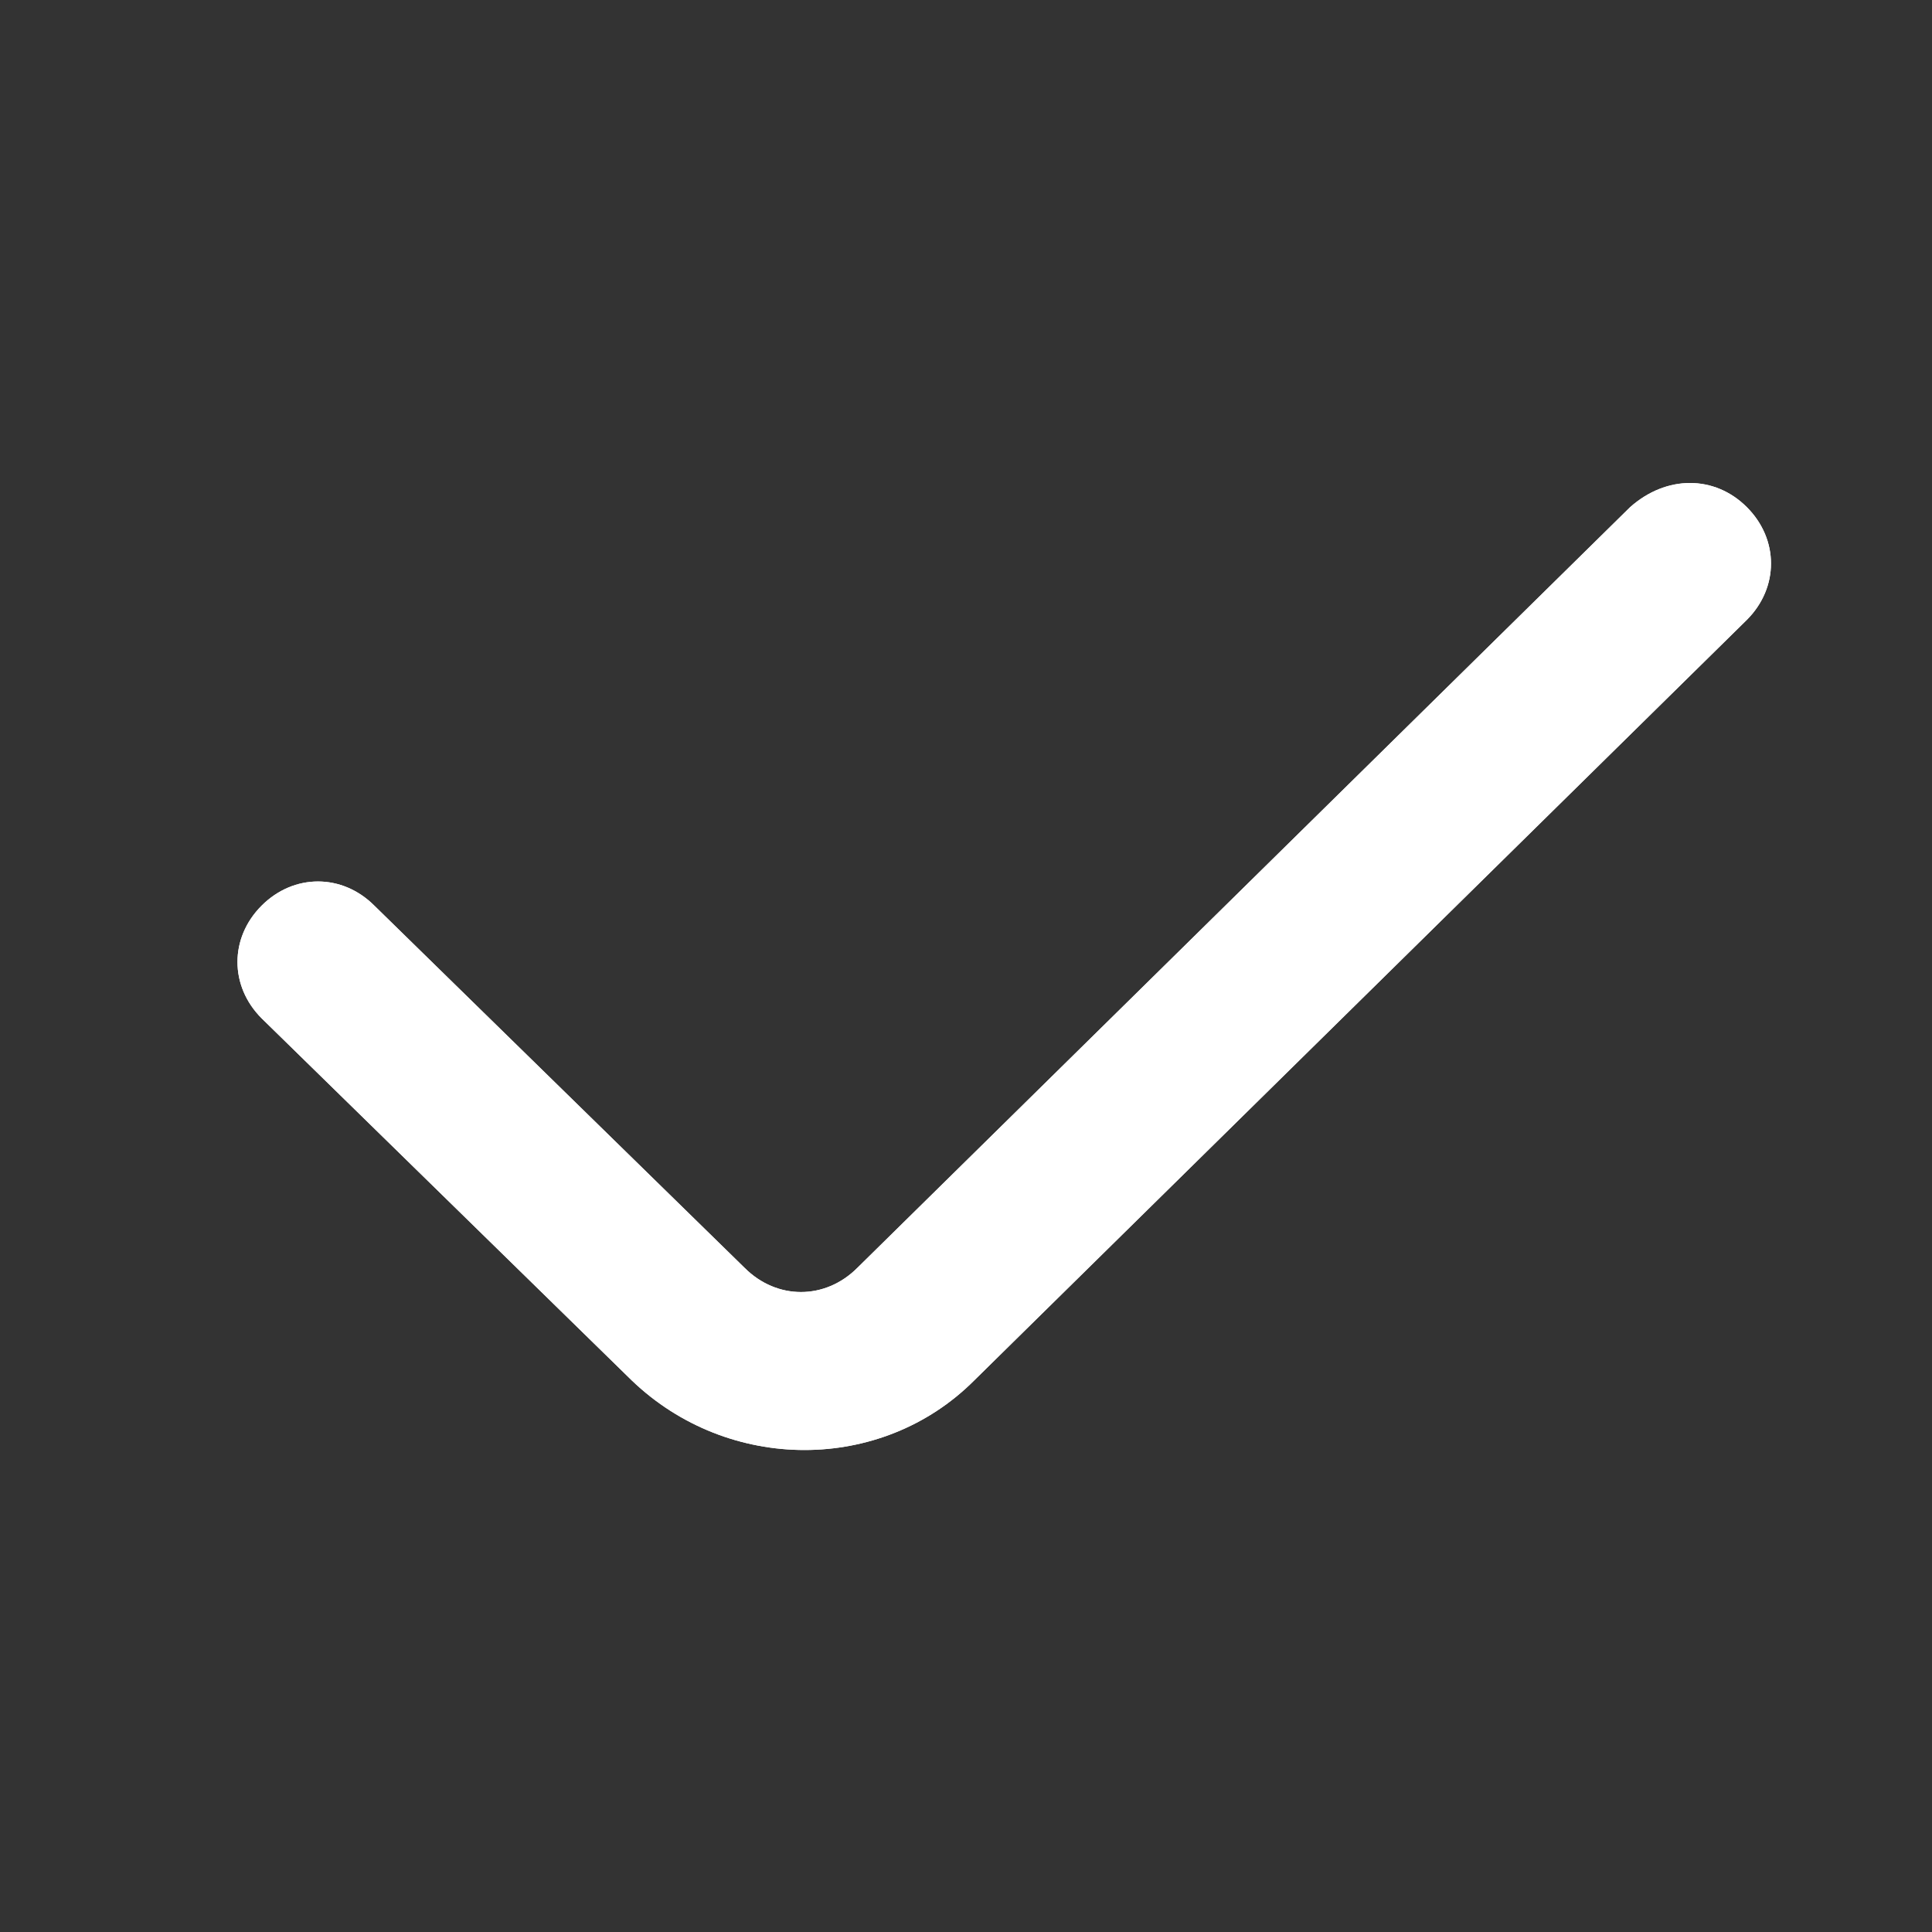 <?xml version="1.0" encoding="utf-8"?>
<!-- Generator: Adobe Illustrator 23.0.1, SVG Export Plug-In . SVG Version: 6.00 Build 0)  -->
<svg version="1.1" id="User_Interface_Vector_Set" xmlns="http://www.w3.org/2000/svg" xmlns:xlink="http://www.w3.org/1999/xlink"
	 x="0px" y="0px" viewBox="0 0 48 48" style="enable-background:new 0 0 48 48;" xml:space="preserve">
<rect x="0" y="0" width="48" height="48" fill="#333333" stroke="none"/>
<style type="text/css">
	.st0{fill-rule:evenodd;clip-rule:evenodd;}
</style>
<g id="User_Interface_Vector_Set" fill="#fff">
	<g>
		<path id="check_8_" class="st0" d="M43.4,12.6c0.8,0.8,0.8,2,0,2.8L24.2,34.3c-2.3,2.3-6.1,2.3-8.5,0l-9.2-9c-0.8-0.8-0.8-2,0-2.8
			c0.8-0.8,2-0.8,2.8,0l9.2,9c0.8,0.8,2,0.8,2.8,0l19.2-18.9C41.4,11.8,42.6,11.8,43.4,12.6z"/>
	</g>
	<g>
		<path id="check_7_" class="st0" d="M43.4,12.6c0.8,0.8,0.8,2,0,2.8L24.2,34.3c-2.3,2.3-6.1,2.3-8.5,0l-9.2-9c-0.8-0.8-0.8-2,0-2.8
			c0.8-0.8,2-0.8,2.8,0l9.2,9c0.8,0.8,2,0.8,2.8,0l19.2-18.9C41.4,11.8,42.6,11.8,43.4,12.6z"/>
	</g>
</g>
</svg>
